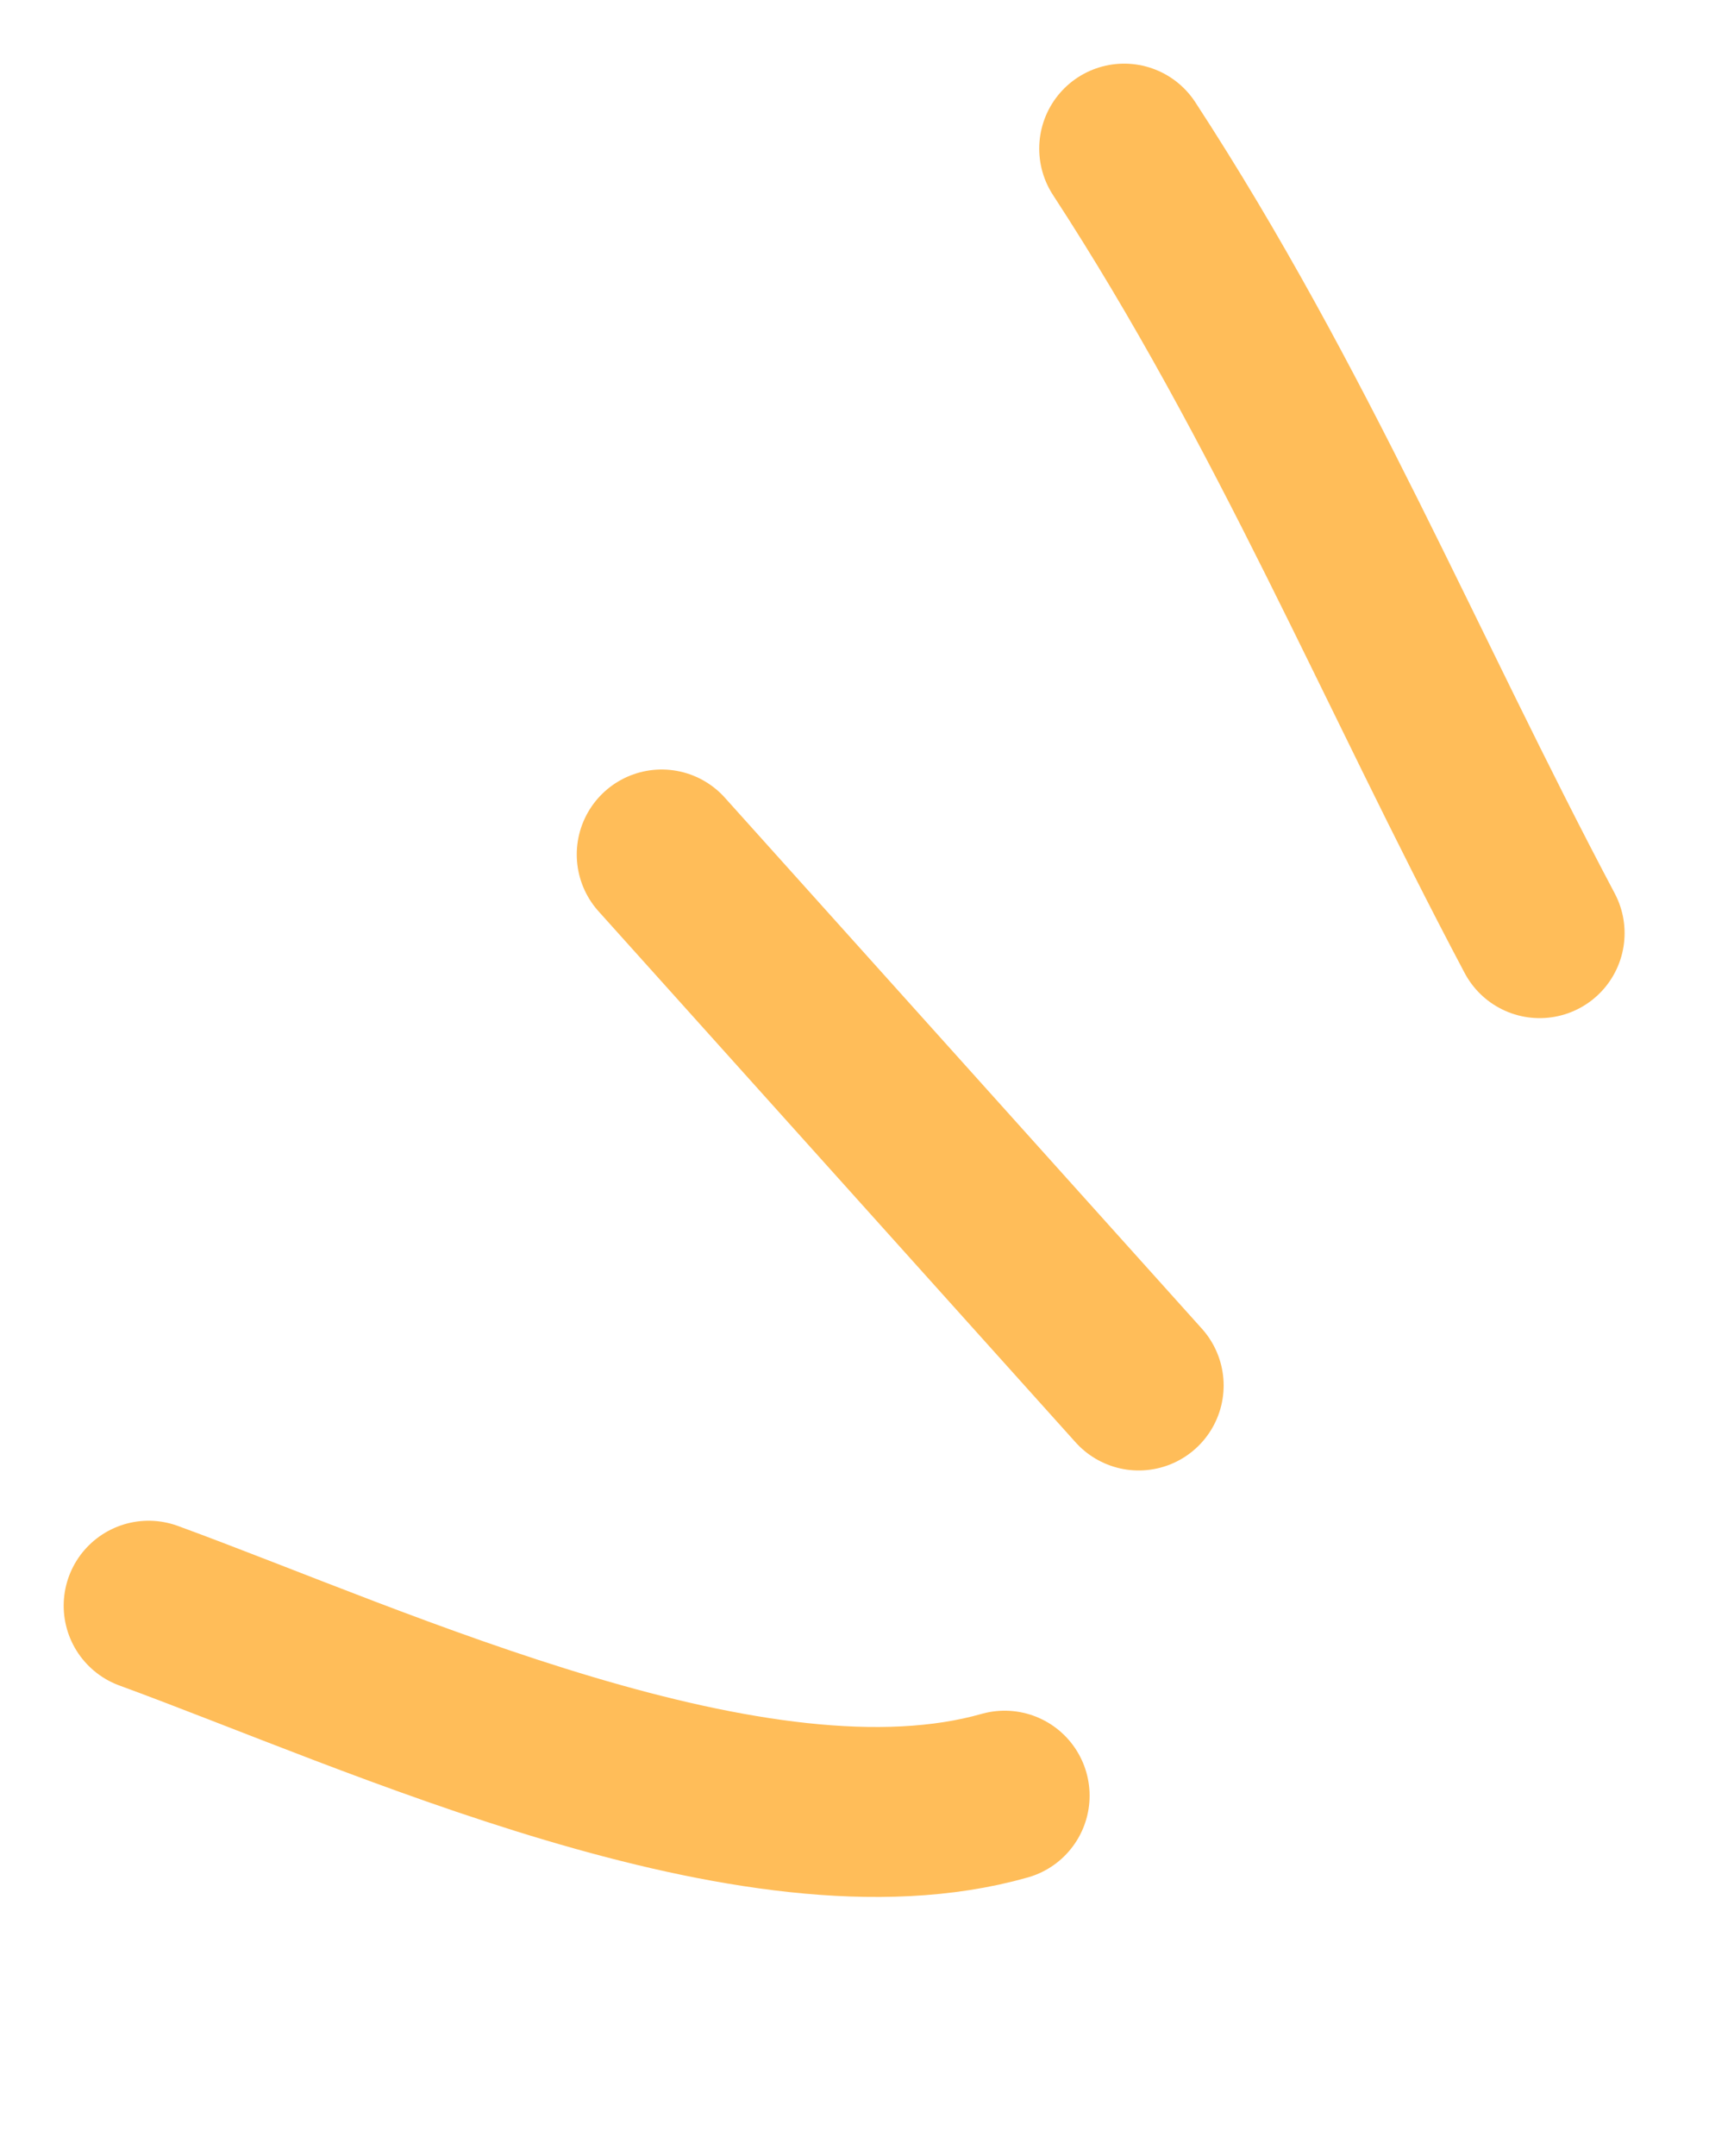 <?xml version="1.0" encoding="utf-8"?>
<svg xmlns="http://www.w3.org/2000/svg" fill="none" height="100%" overflow="visible" preserveAspectRatio="none" style="display: block;" viewBox="0 0 23 29" width="100%">
<g id="Group 39919">
<path d="M15.129 1.999C17.388 5.46 18.835 8.993 20.721 12.551" id="Vector 441" stroke="#FFBD59" stroke-linecap="round" stroke-width="2.286"/>
<path d="M8.905 11.493L15.325 18.635" id="Vector 442" stroke="#FFBD59" stroke-linecap="round" stroke-width="2.286"/>
<path d="M2 21.597C5.087 22.726 10.175 25.102 13.521 24.152" id="Vector 443" stroke="#FFBD59" stroke-linecap="round" stroke-width="2.286"/>
</g>
</svg>